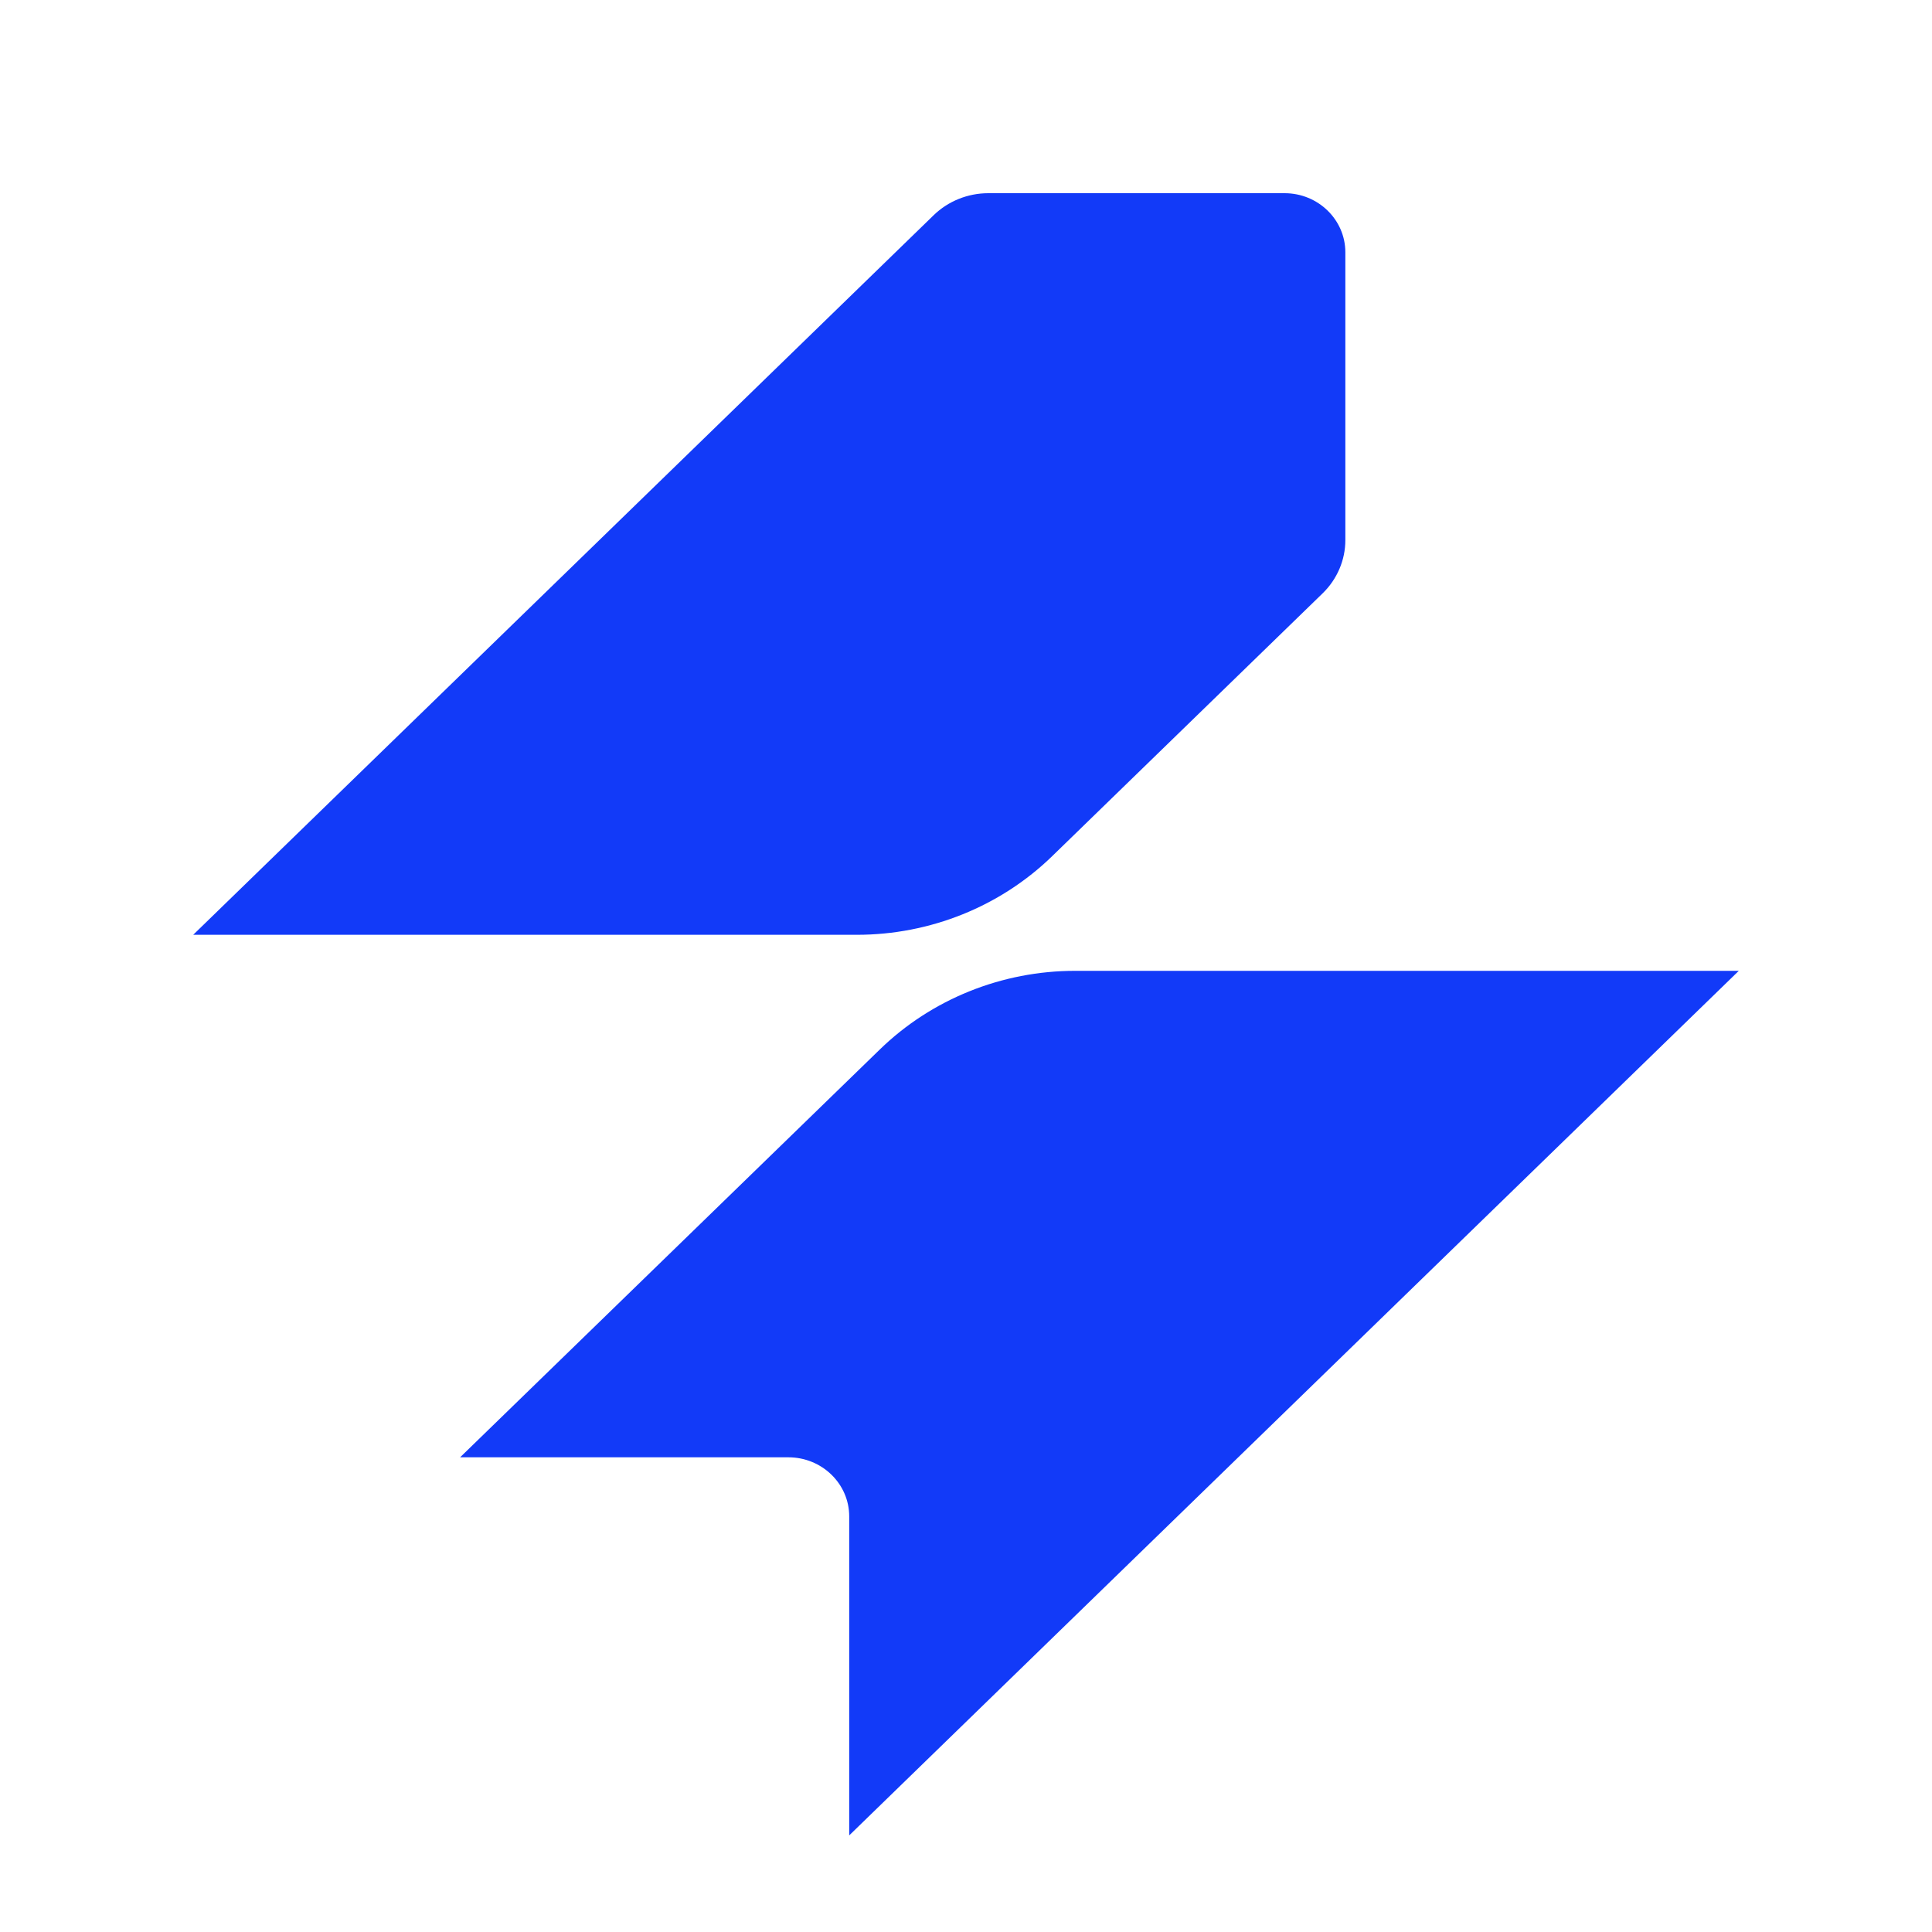 <svg width="20" height="20" viewBox="0 0 20 20" fill="none" xmlns="http://www.w3.org/2000/svg">
    <path d="M10.892 8.863L13.692 6.142C13.842 5.996 13.927 5.798 13.927 5.591V2.612C13.927 2.274 13.645 2 13.298 2H10.231C10.019 2 9.815 2.082 9.665 2.228L2 9.677H8.87C9.628 9.677 10.356 9.384 10.892 8.863Z" fill="#123AF8"/>
    <path d="M8.791 15.698V19L18 10.05H11.13C10.372 10.05 9.644 10.343 9.108 10.864L4.763 15.086H8.161C8.509 15.086 8.791 15.36 8.791 15.698Z" fill="#123AF8"/>
</svg>
